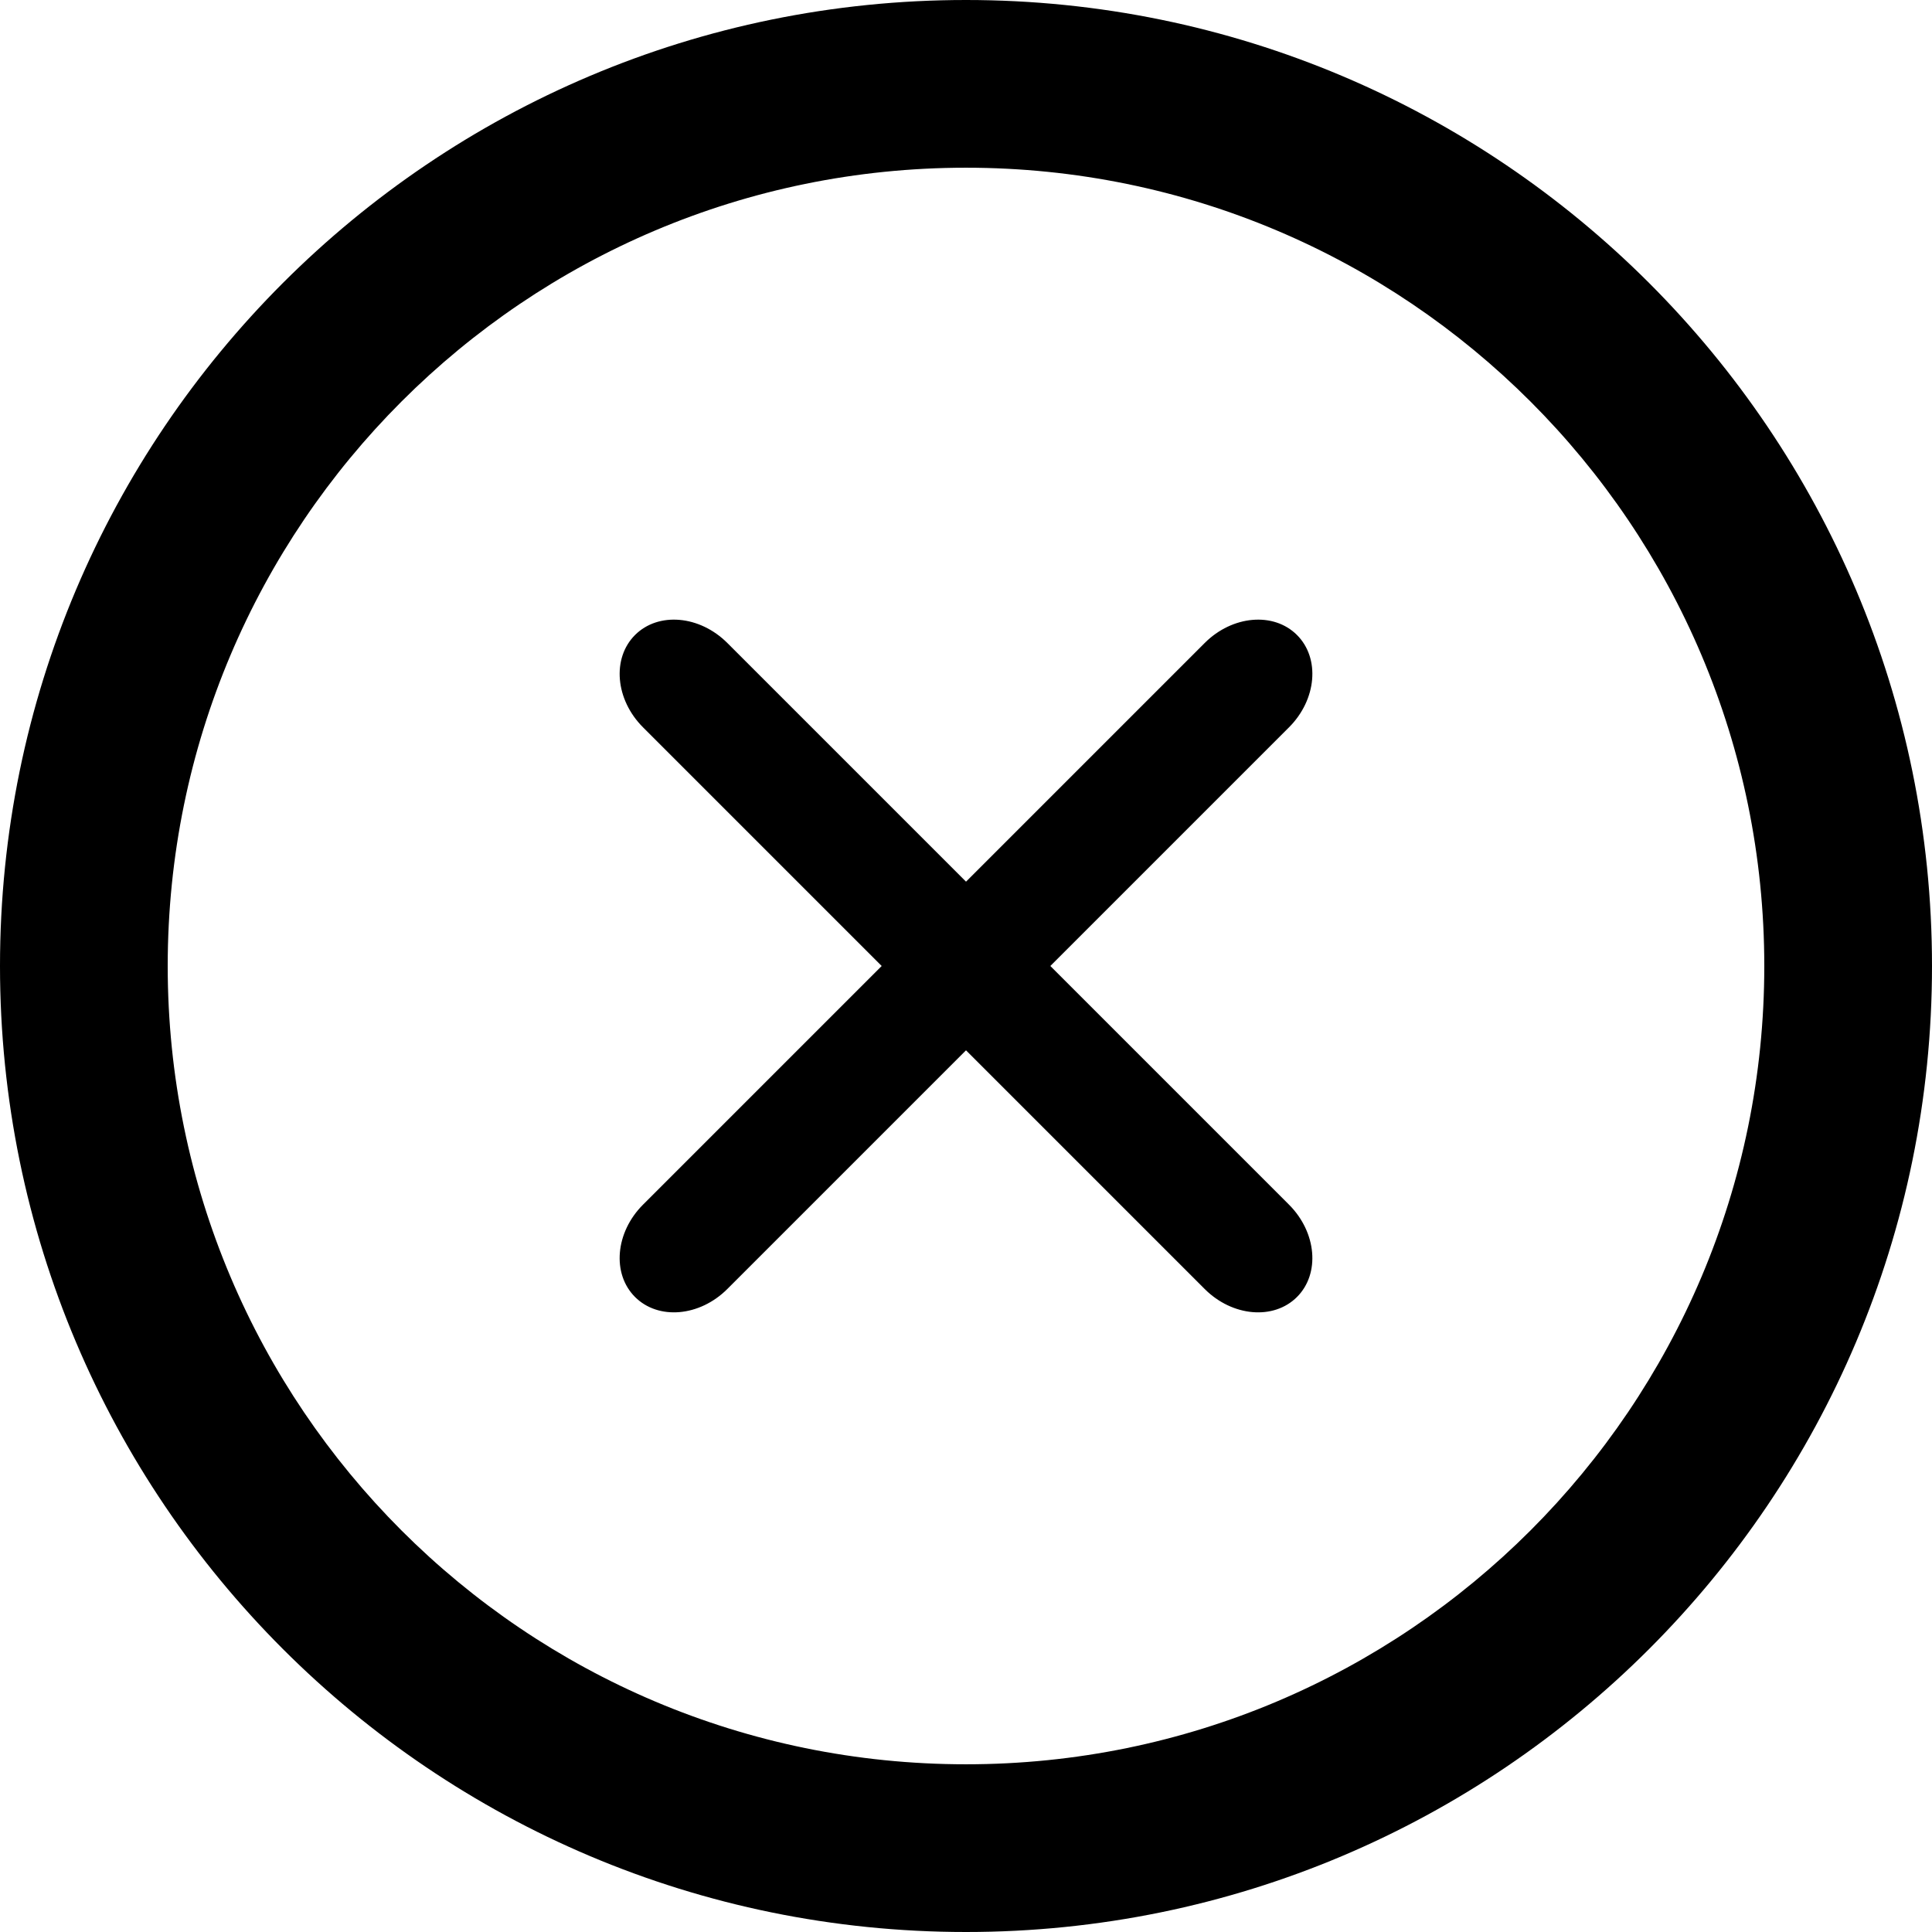 <?xml version="1.0" encoding="UTF-8"?><svg xmlns="http://www.w3.org/2000/svg" xmlns:xlink="http://www.w3.org/1999/xlink" enable-background="new 0 0 8000 7000" height="5184.0" id="Livello_1" preserveAspectRatio="xMidYMid meet" version="1.1" viewBox="1408.0 908.0 5184.0 5184.0" width="5184.0" x="0px" xml:space="preserve" y="0px" zoomAndPan="magnify">
<g id="change1_1">
	<path d="m4e3 908c-1431.5 0-2592 1160.5-2592 2592s1160.5 2592 2592 2592 2592-1160.5 2592-2592-1160.5-2592-2592-2592zm0 4734c-1183 0-2142-959-2142-2142s959-2142 2142-2142 2142 959 2142 2142-959 2142-2142 2142z" fill="inherit"/>
	<path d="m4226.3 3500l640.42-640.42c74.317-74.317 83.91-185.22 21.427-247.7s-173.38-52.891-247.7 21.427l-640.4 640.4-640.42-640.42c-74.317-74.317-185.22-83.91-247.7-21.427-62.484 62.483-52.891 173.38 21.427 247.7l640.4 640.4-640.42 640.42c-74.316 74.317-83.91 185.22-21.427 247.7s173.38 52.89 247.7-21.427l640.4-640.4 640.42 640.42c74.318 74.316 185.22 83.91 247.7 21.427s52.89-173.38-21.427-247.7l-640.4-640.4z" fill="inherit"/>
</g>
</svg>